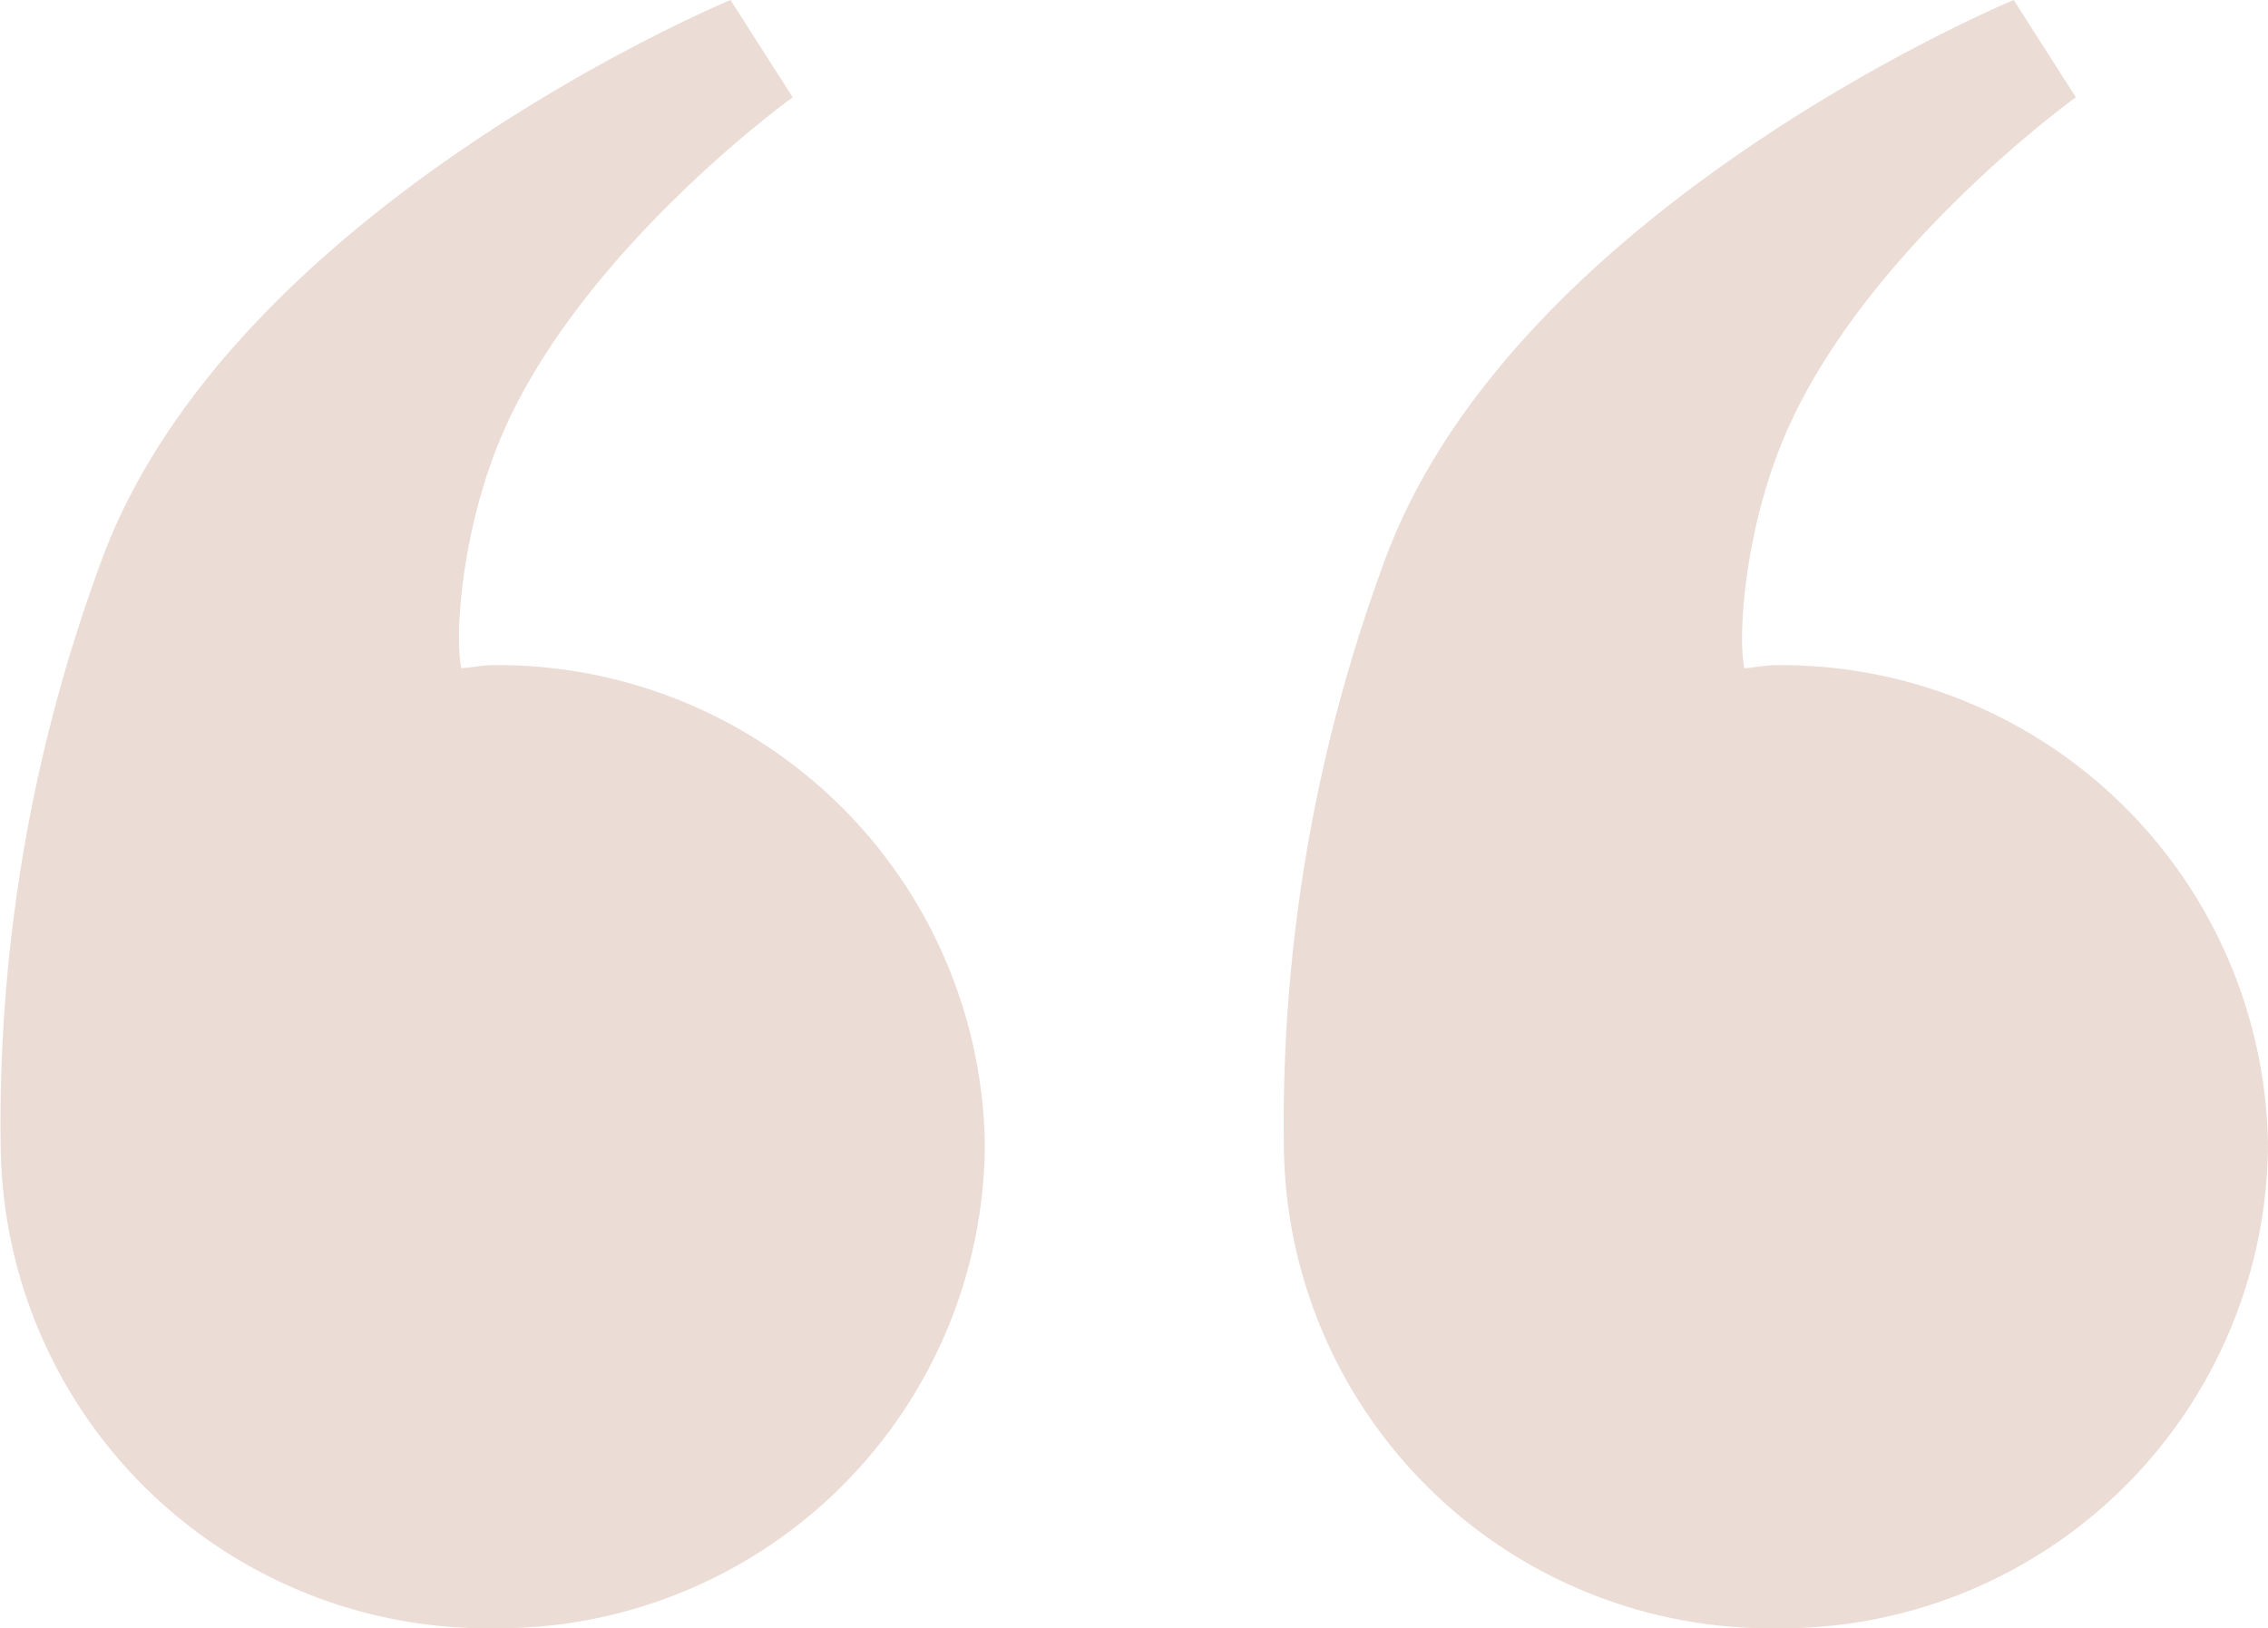 <svg xmlns="http://www.w3.org/2000/svg" xmlns:xlink="http://www.w3.org/1999/xlink" width="87.502" height="62.838" viewBox="0 0 87.502 62.838">
  <defs>
    <clipPath id="clip-path">
      <rect id="Rectángulo_1622" data-name="Rectángulo 1622" width="87.502" height="62.838" fill="#9d512d"/>
    </clipPath>
  </defs>
  <g id="Grupo_9627" data-name="Grupo 9627" transform="translate(87.502 62.838) rotate(180)" opacity="0.2">
    <g id="Grupo_9626" data-name="Grupo 9626" transform="translate(0 0)">
      <g id="Grupo_9625" data-name="Grupo 9625" transform="translate(0 0)" clip-path="url(#clip-path)">
        <path id="Trazado_4529" data-name="Trazado 4529" d="M37.969,18.584A18.787,18.787,0,0,0,18.985,0,18.787,18.787,0,0,0,0,18.584,18.787,18.787,0,0,0,18.985,37.169c.415,0,.805-.093,1.215-.119.276,1.272-.024,5.582-1.7,9.3C15.324,53.393,7.412,59.083,7.412,59.083l2.4,3.755s19.484-8.087,24.356-21.877a62.393,62.393,0,0,0,3.8-22.376" transform="translate(0 0)" fill="#9d512d"/>
        <path id="Trazado_4530" data-name="Trazado 4530" d="M37.968,18.584A18.787,18.787,0,0,0,18.983,0,18.787,18.787,0,0,0,0,18.584,18.787,18.787,0,0,0,18.983,37.169c.417,0,.807-.093,1.215-.119.278,1.272-.022,5.582-1.7,9.3C15.324,53.393,7.414,59.083,7.414,59.083l2.4,3.755s19.482-8.087,24.356-21.877a62.453,62.453,0,0,0,3.8-22.376" transform="translate(49.505 0)" fill="#9d512d"/>
      </g>
    </g>
  </g>
</svg>
